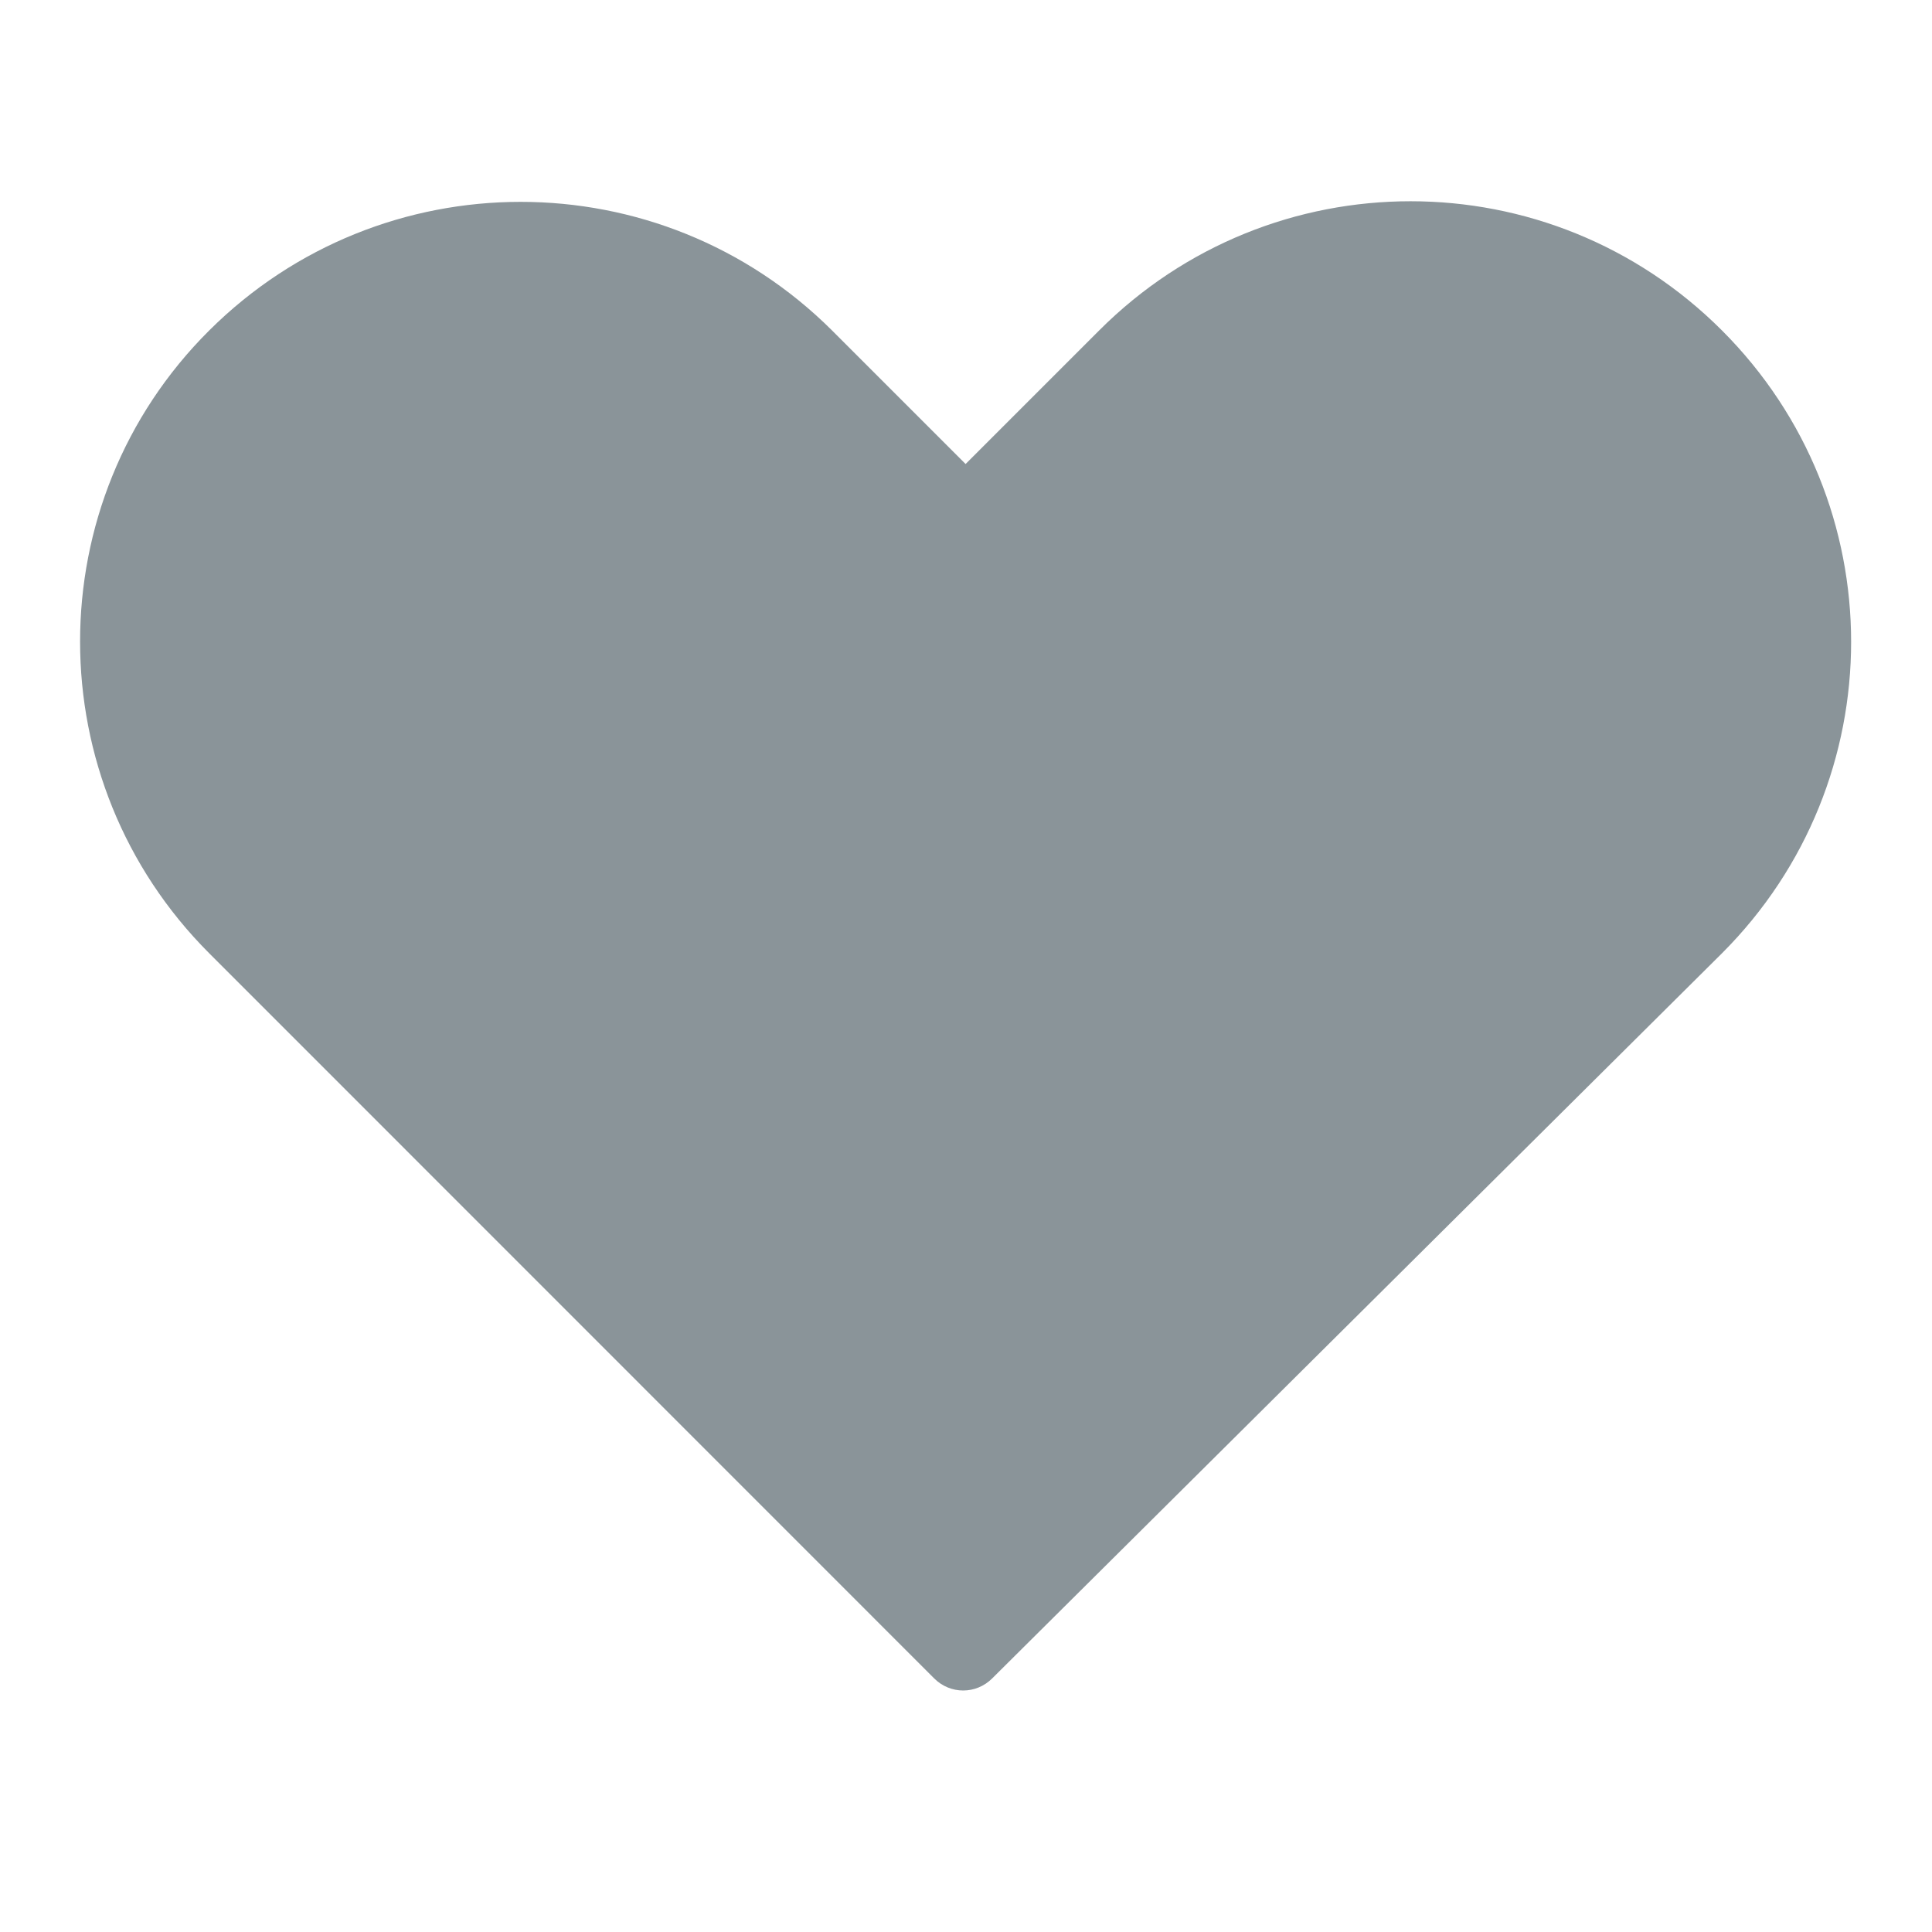 <svg width="24" height="24" viewBox="0 0 24 24" fill="none" xmlns="http://www.w3.org/2000/svg">
    <path d="M21.391 4.105C19.252 1.965 15.793 1.965 13.654 4.105L11.995 5.764L10.336 4.105C8.197 1.975 4.738 1.975 2.599 4.105C0.46 6.234 0.46 9.703 2.599 11.842L11.605 20.85C11.805 21.05 12.125 21.05 12.325 20.85L21.391 11.842C23.53 9.703 23.53 6.244 21.391 4.105Z" fill="#8A9499"/>
</svg>
